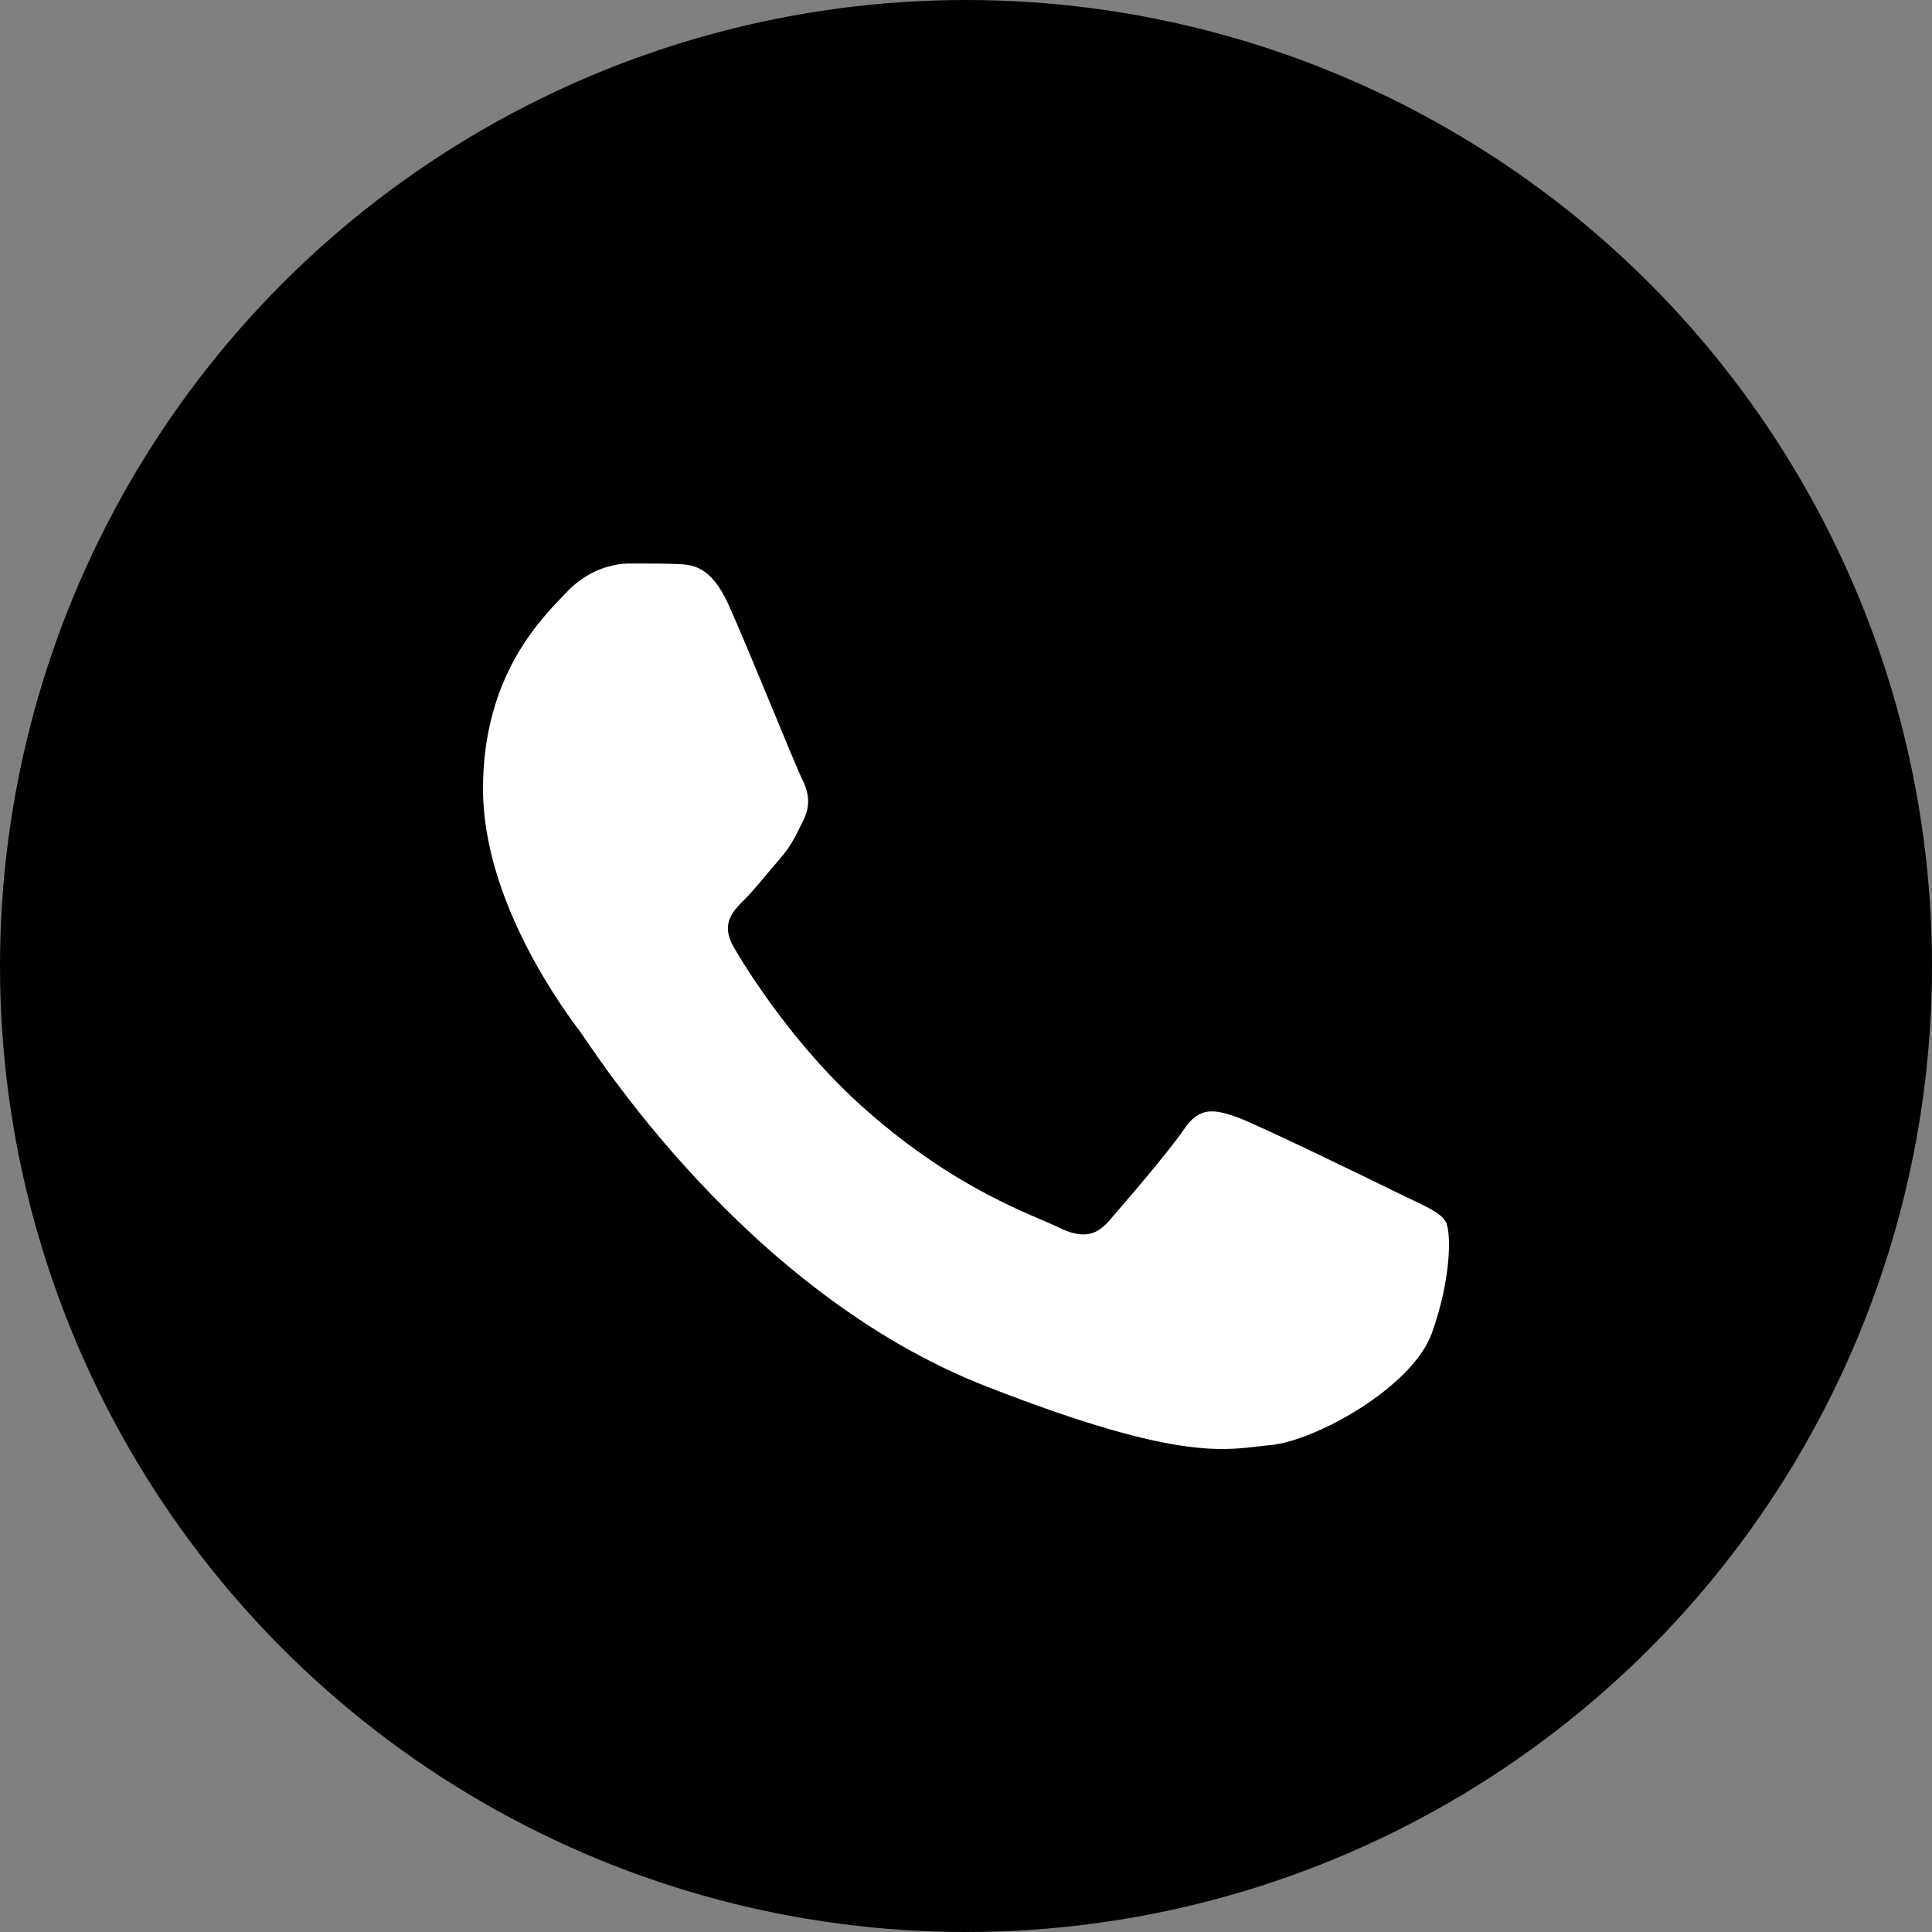 <?xml version="1.0" encoding="UTF-8"?> <svg xmlns="http://www.w3.org/2000/svg" width="24" height="24" viewBox="0 0 24 24" fill="none"><rect x="0" y="0" width="24" height="24" fill="#808080" stroke="none"/> <circle cx="12" cy="12" r="12" fill="black"></circle> <path fill-rule="evenodd" clip-rule="evenodd" d="M9.049 7.509C8.828 7.022 8.595 7.011 8.386 7.006C8.216 7 8.017 7 7.819 7C7.621 7 7.303 7.073 7.031 7.364C6.759 7.655 6 8.36 6 9.799C6 11.232 7.06 12.62 7.207 12.816C7.354 13.012 9.253 16.052 12.251 17.222C14.744 18.196 15.254 18 15.792 17.95C16.331 17.899 17.538 17.244 17.787 16.561C18.031 15.879 18.031 15.296 17.957 15.173C17.883 15.05 17.685 14.977 17.39 14.832C17.096 14.686 15.645 13.981 15.373 13.88C15.101 13.785 14.903 13.735 14.71 14.026C14.512 14.317 13.945 14.972 13.775 15.168C13.605 15.364 13.429 15.386 13.134 15.24C12.84 15.095 11.888 14.787 10.76 13.79C9.882 13.018 9.287 12.061 9.117 11.77C8.947 11.479 9.1 11.322 9.247 11.176C9.377 11.047 9.542 10.835 9.689 10.667C9.836 10.499 9.887 10.376 9.984 10.18C10.08 9.984 10.035 9.816 9.961 9.67C9.887 9.53 9.309 8.086 9.049 7.509Z" fill="white"></path> </svg> 